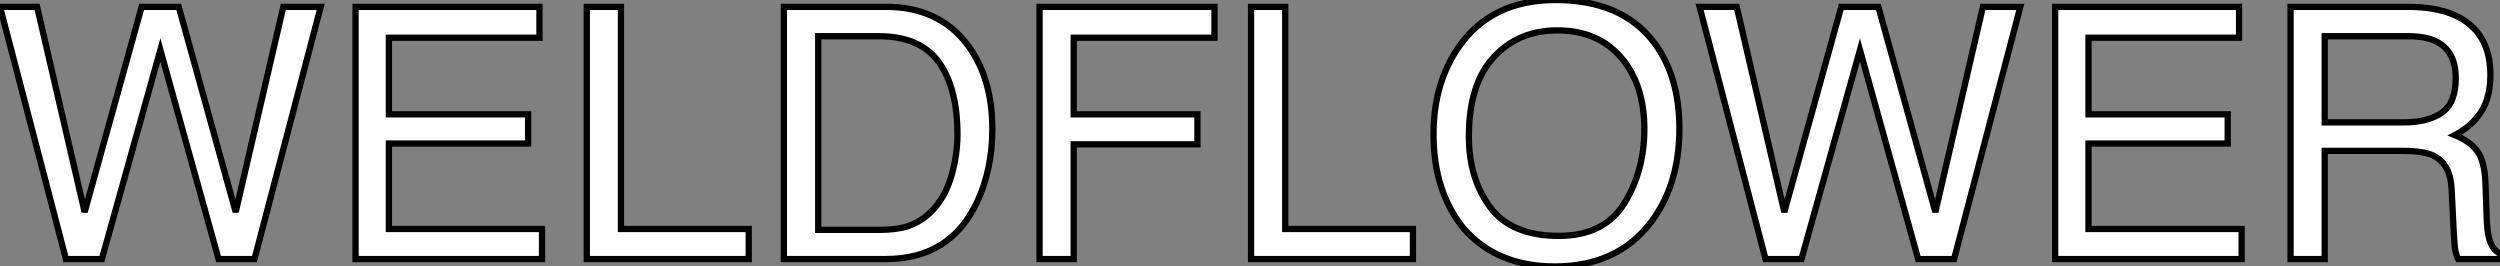 <?xml version="1.0" standalone="no"?>
<svg xmlns="http://www.w3.org/2000/svg" viewBox="1.01 -41.26 398.18 42.44"><rect x="1.01" y="-41.26" width="398.18" height="42.44" fill="#808080" stroke="none"/><path d="M1.01-40.17L6.92-40.17L14.49-7.49L23.57-40.17L29.48-40.17L38.55-7.49L46.13-40.17L52.09-40.17L41.54 0L35.82 0L26.55-33.30L17.23 0L11.51 0L1.01-40.17ZM57.64 0L57.64-40.17L86.93-40.17L86.93-35.25L62.95-35.25L62.95-23.05L85.12-23.05L85.12-18.40L62.95-18.40L62.95-4.79L87.34-4.79L87.34 0L57.64 0ZM72.49-40.17L72.49-40.17ZM94.47 0L94.47-40.17L99.91-40.17L99.91-4.79L120.26-4.79L120.26 0L94.47 0ZM131.33-4.65L141.04-4.65Q143.80-4.65 145.58-5.22L145.58-5.22Q148.75-6.29 150.77-9.32L150.77-9.32Q152.39-11.76 153.10-15.56L153.10-15.56Q153.51-17.83 153.51-19.77L153.51-19.77Q153.51-27.23 150.54-31.36Q147.57-35.49 140.98-35.49L140.98-35.49L131.33-35.49L131.33-4.65ZM125.86 0L125.86-40.17L142.13-40.17Q150.42-40.17 154.98-34.29L154.98-34.29Q159.06-28.98 159.06-20.70L159.06-20.70Q159.06-14.30 156.65-9.13L156.65-9.13Q152.41 0 142.08 0L142.08 0L125.86 0ZM166.58 0L166.58-40.17L194.44-40.17L194.44-35.25L172.02-35.25L172.02-23.05L191.73-23.05L191.73-18.27L172.02-18.27L172.02 0L166.58 0ZM200.27 0L200.27-40.17L205.71-40.17L205.71-4.79L226.05-4.79L226.05 0L200.27 0ZM248.75-41.26Q259.38-41.26 264.50-34.43L264.50-34.43Q268.49-29.09 268.49-20.78L268.49-20.78Q268.49-11.79 263.92-5.82L263.92-5.82Q258.56 1.18 248.64 1.18L248.64 1.18Q239.37 1.18 234.06-4.95L234.06-4.95Q229.33-10.86 229.33-19.88L229.33-19.88Q229.33-28.03 233.38-33.82L233.38-33.82Q238.57-41.26 248.75-41.26L248.75-41.26ZM249.29-3.69Q256.48-3.69 259.70-8.85Q262.91-14 262.91-20.70L262.91-20.70Q262.91-27.78 259.21-32.10Q255.50-36.42 249.07-36.42L249.07-36.42Q242.84-36.42 238.90-32.14Q234.96-27.86 234.96-19.52L234.96-19.52Q234.96-12.85 238.34-8.27Q241.72-3.69 249.29-3.69L249.29-3.69ZM248.91-41.26L248.91-41.26ZM271.71-40.17L277.62-40.17L285.20-7.49L294.27-40.17L300.18-40.17L309.26-7.49L316.83-40.17L322.79-40.17L312.24 0L306.52 0L297.25-33.30L287.93 0L282.21 0L271.71-40.17ZM328.34 0L328.34-40.17L357.63-40.17L357.63-35.25L333.65-35.25L333.65-23.05L355.82-23.05L355.82-18.40L333.65-18.40L333.65-4.79L358.04-4.79L358.04 0L328.34 0ZM343.19-40.17L343.19-40.17ZM371.27-21.77L383.85-21.77Q387.68-21.77 389.91-23.30Q392.14-24.83 392.14-28.82L392.14-28.82Q392.14-33.11 389.02-34.67L389.02-34.67Q387.35-35.49 384.56-35.49L384.56-35.49L371.27-35.49L371.27-21.77ZM365.83 0L365.83-40.17L384.43-40.17Q389.02-40.17 392-38.83L392-38.83Q397.66-36.26 397.66-29.34L397.66-29.34Q397.66-25.73 396.17-23.43Q394.68-21.14 392-19.74L392-19.74Q394.35-18.79 395.54-17.23Q396.73-15.67 396.87-12.17L396.87-12.17L397.06-6.78Q397.14-4.48 397.44-3.36L397.44-3.36Q397.93-1.45 399.19-0.90L399.19-0.90L399.19 0L392.52 0Q392.25-0.52 392.08-1.34Q391.92-2.16 391.81-4.51L391.81-4.51L391.48-11.21Q391.29-15.15 388.55-16.49L388.55-16.49Q387.00-17.23 383.66-17.23L383.66-17.23L371.27-17.23L371.27 0L365.83 0Z" fill="white" stroke="black" transform="scale(1,1)"/></svg>